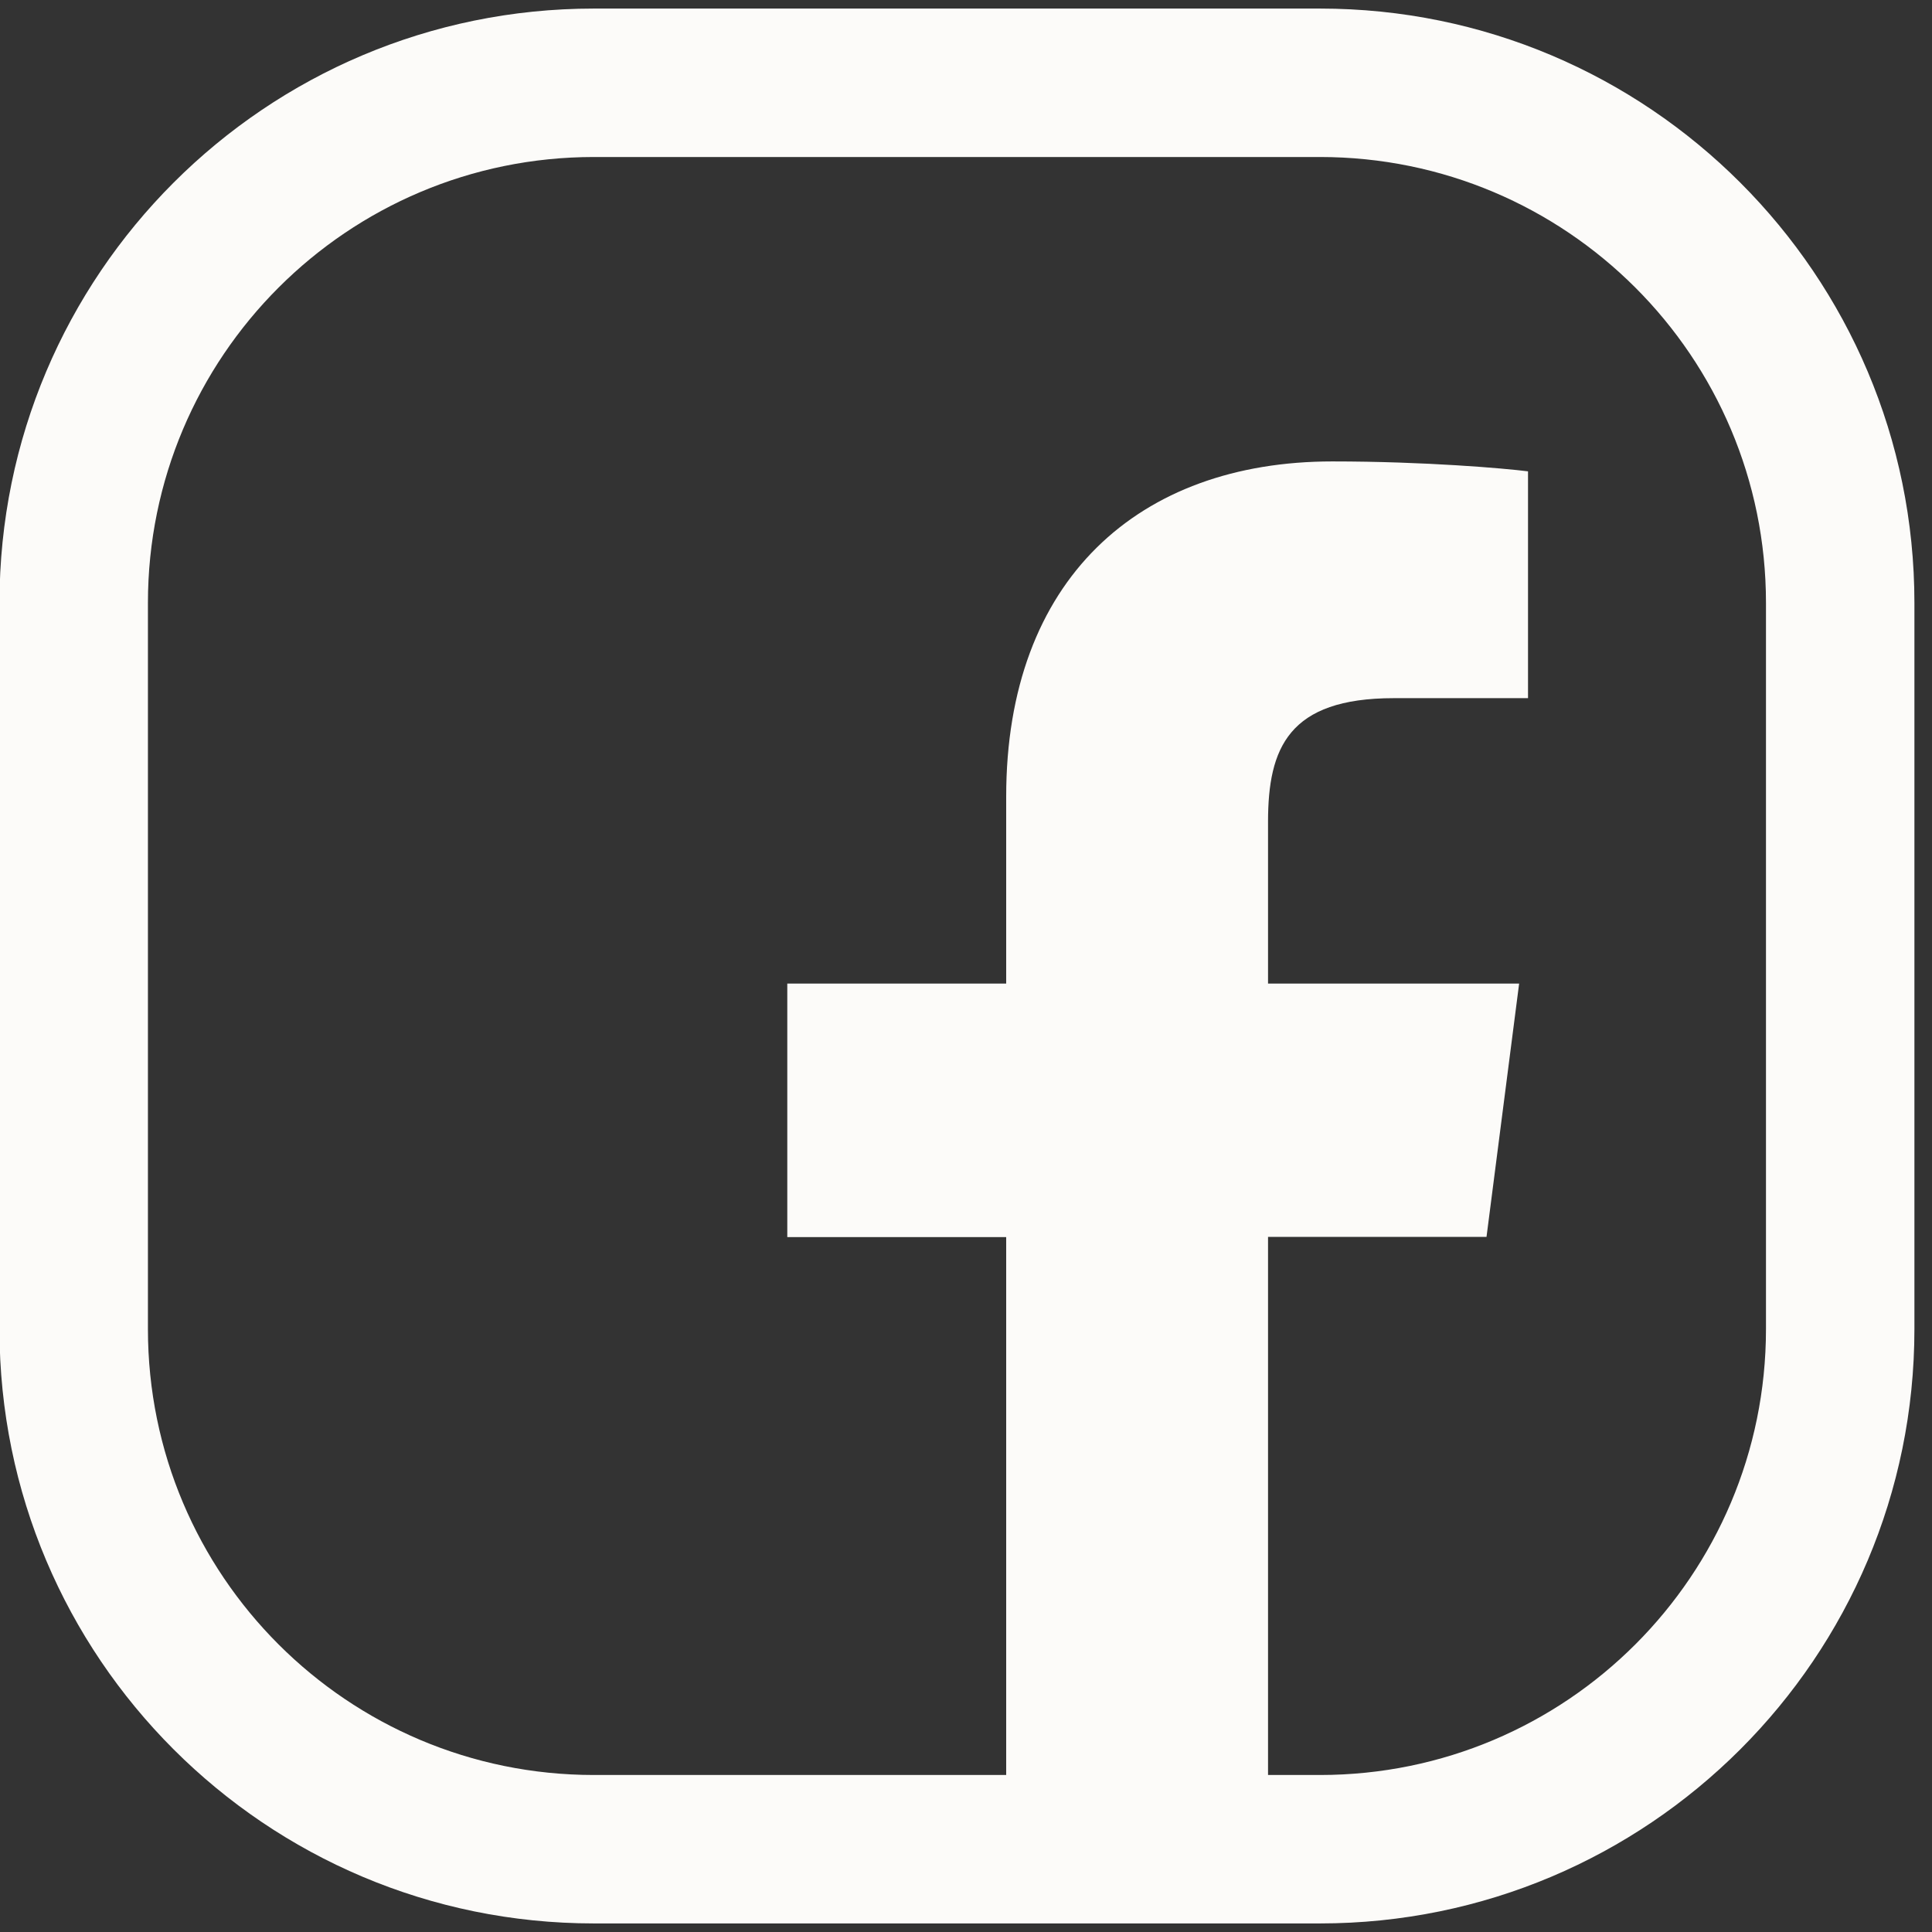 <svg width="30" height="30" viewBox="0 0 30 30" fill="none" xmlns="http://www.w3.org/2000/svg">
<rect x="0" y="0" width="30" height="30" fill="#333333" stroke="none"/>
<path d="M20.497 0.133C25.594 0.133 29.727 4.265 29.727 9.362V20.638C29.727 25.735 25.594 29.867 20.497 29.867H9.222C4.125 29.867 -0.008 25.735 -0.008 20.638V9.362C-0.008 4.265 4.125 0.133 9.222 0.133H20.497ZM9.222 2.438C5.397 2.438 2.297 5.538 2.297 9.362V20.638C2.297 24.462 5.397 27.562 9.222 27.562H15.624V19.21H12.225V15.273H15.624V12.369C15.624 9.001 17.682 7.165 20.689 7.165C22.13 7.165 23.366 7.273 23.727 7.319V10.841H21.642C20.006 10.841 19.691 11.617 19.69 12.757V15.273H23.589L23.082 19.21V19.206H19.69V27.562H20.497C24.322 27.562 27.422 24.462 27.422 20.638V9.362C27.422 5.538 24.322 2.438 20.497 2.438H9.222Z" fill="#FCFBF9"/>
</svg>
